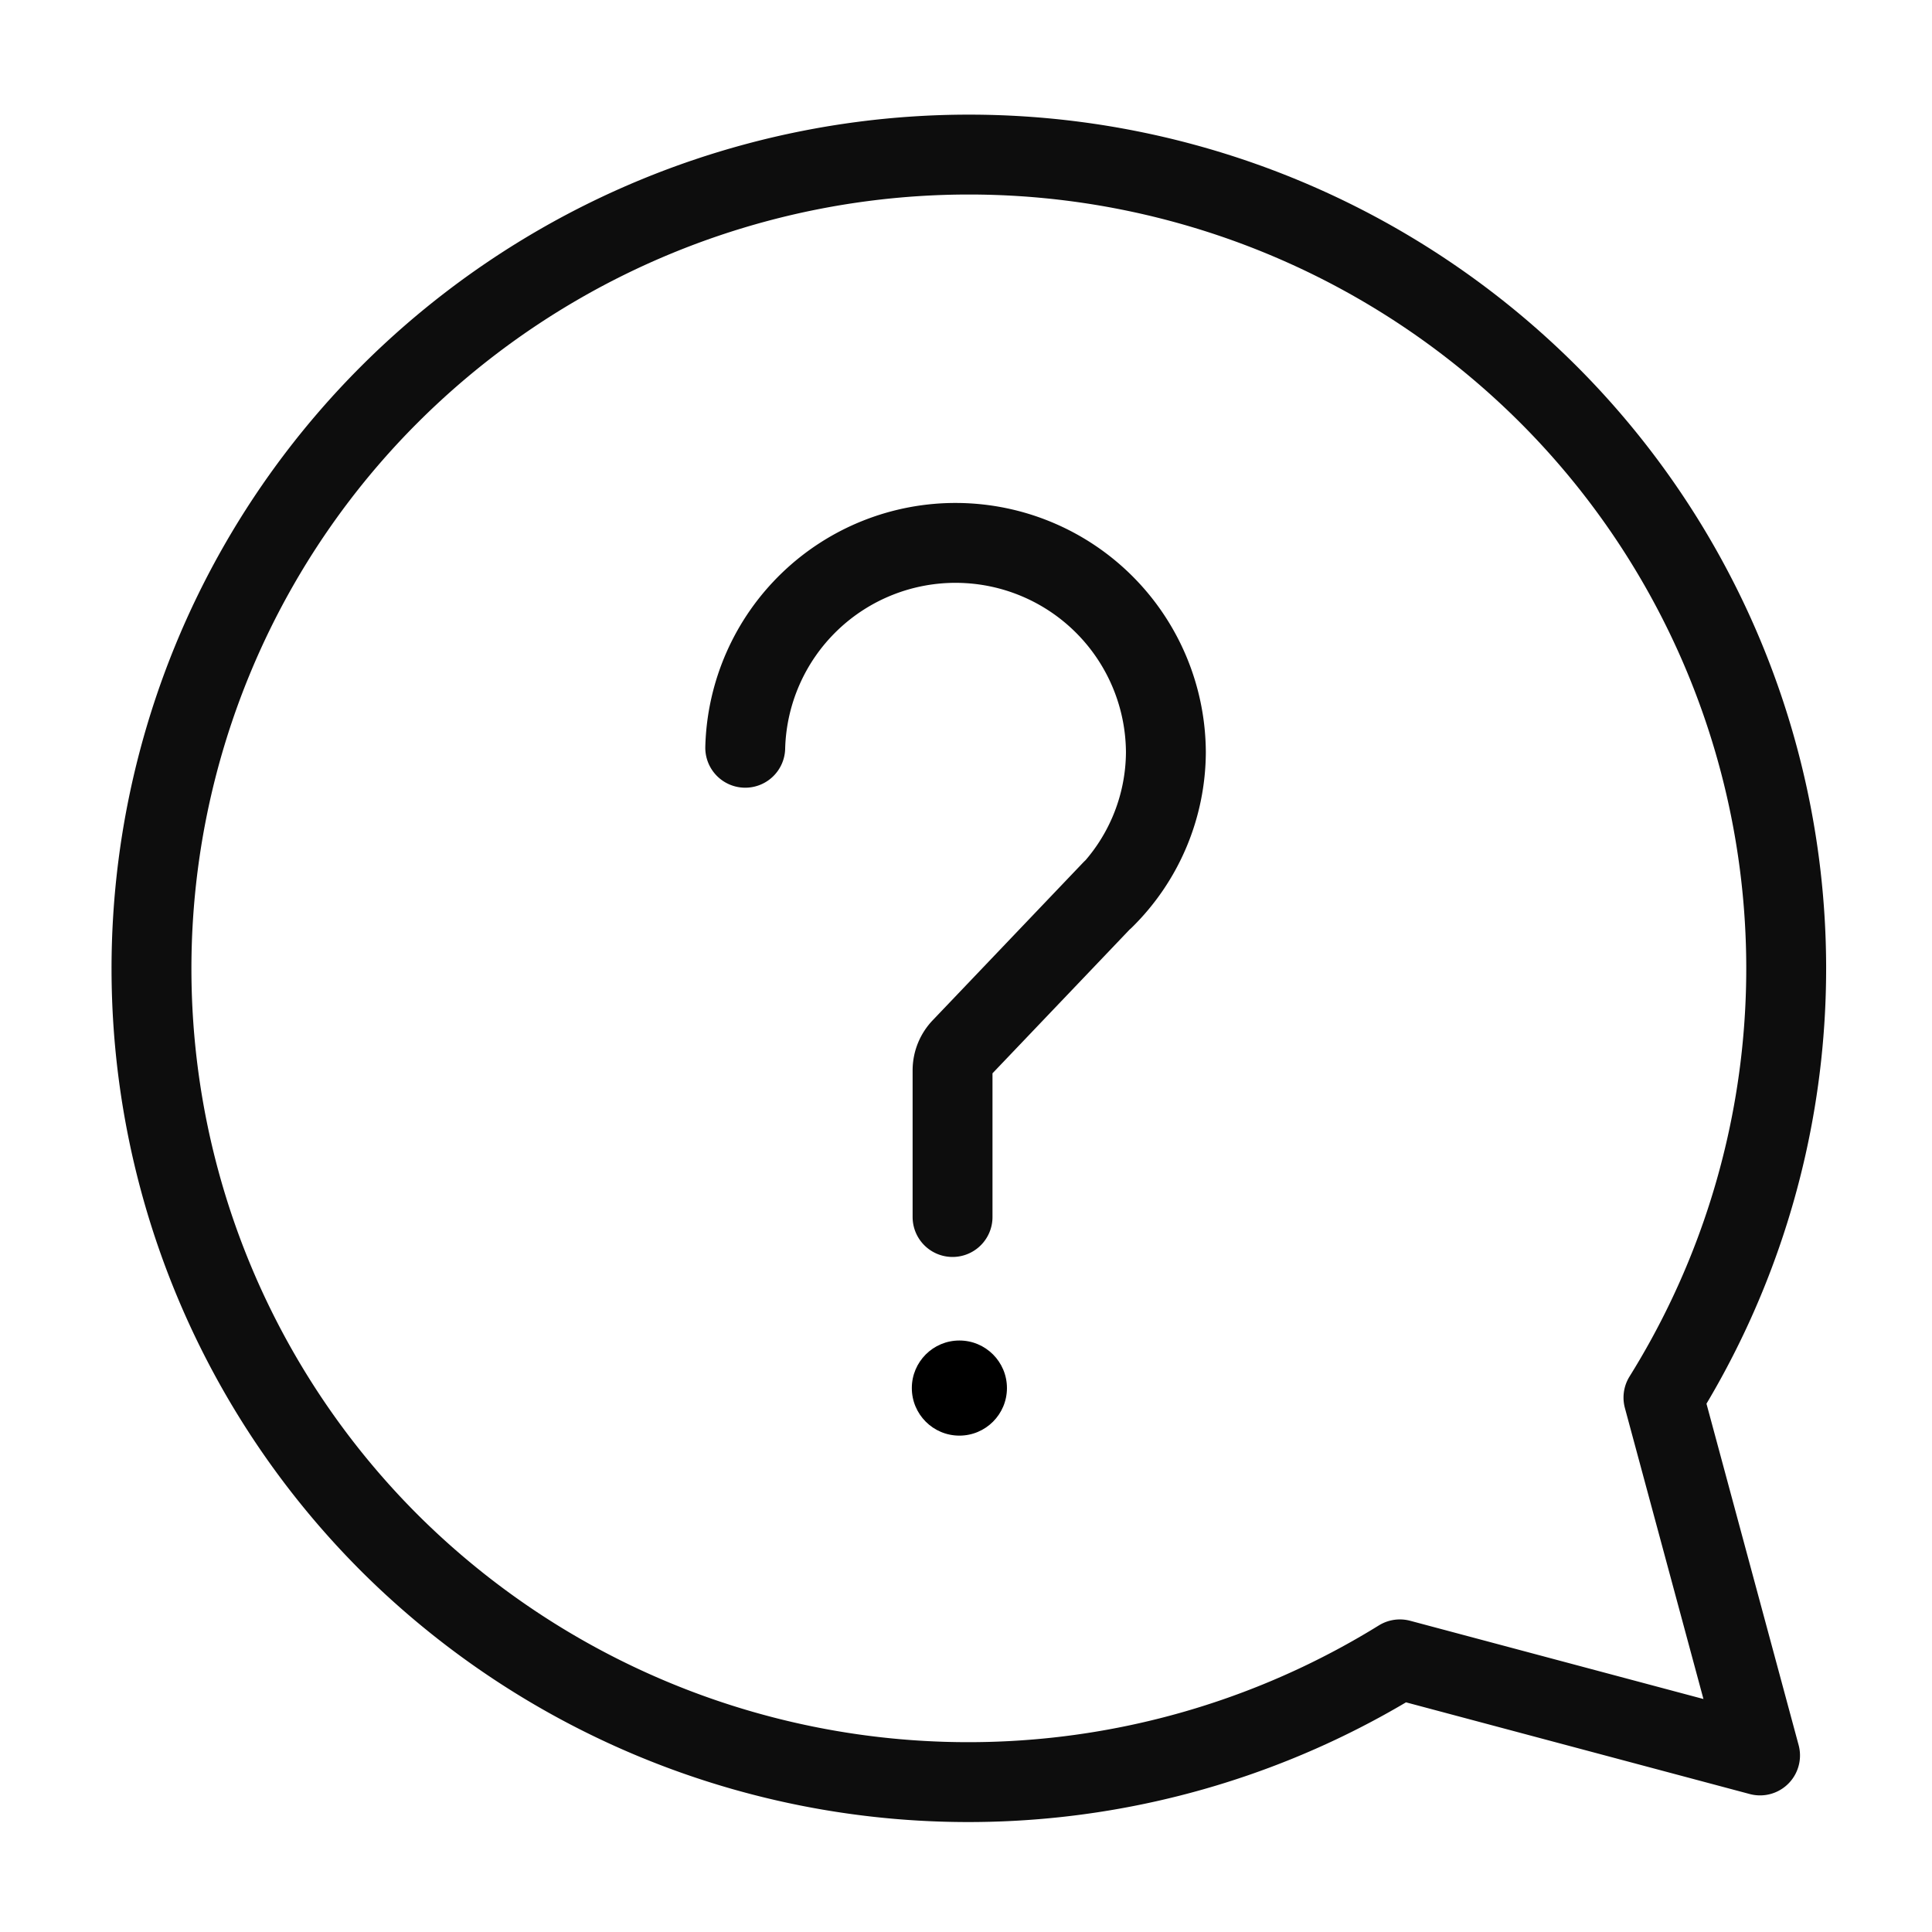 <svg xmlns="http://www.w3.org/2000/svg" viewBox="0 0 26 26"><path d="M18.839 22.331l4.847 1.293-1.3-4.816a10.923 10.923 0 0 0-1.568-13.52 11.035 11.035 0 0 0-15.557 0l-.046.046a10.926 10.926 0 0 0 .046 15.45 11.036 11.036 0 0 0 13.578 1.547z" fill="none" stroke="#0d0d0d" stroke-linecap="round" stroke-linejoin="round" stroke-width="1.075"/><path d="M10.029 10.063a2.831 2.831 0 0 1 5.661.061h0a2.787 2.787 0 0 1-.835 1.975l.112-.122-2.025 2.123a.439.439 0 0 0-.123.3v1.978" fill="none" stroke="#0d0d0d" stroke-linecap="round" stroke-linejoin="round" stroke-width="1.075"/><circle cx="12.911" cy="18.68" r=".64"/></svg>